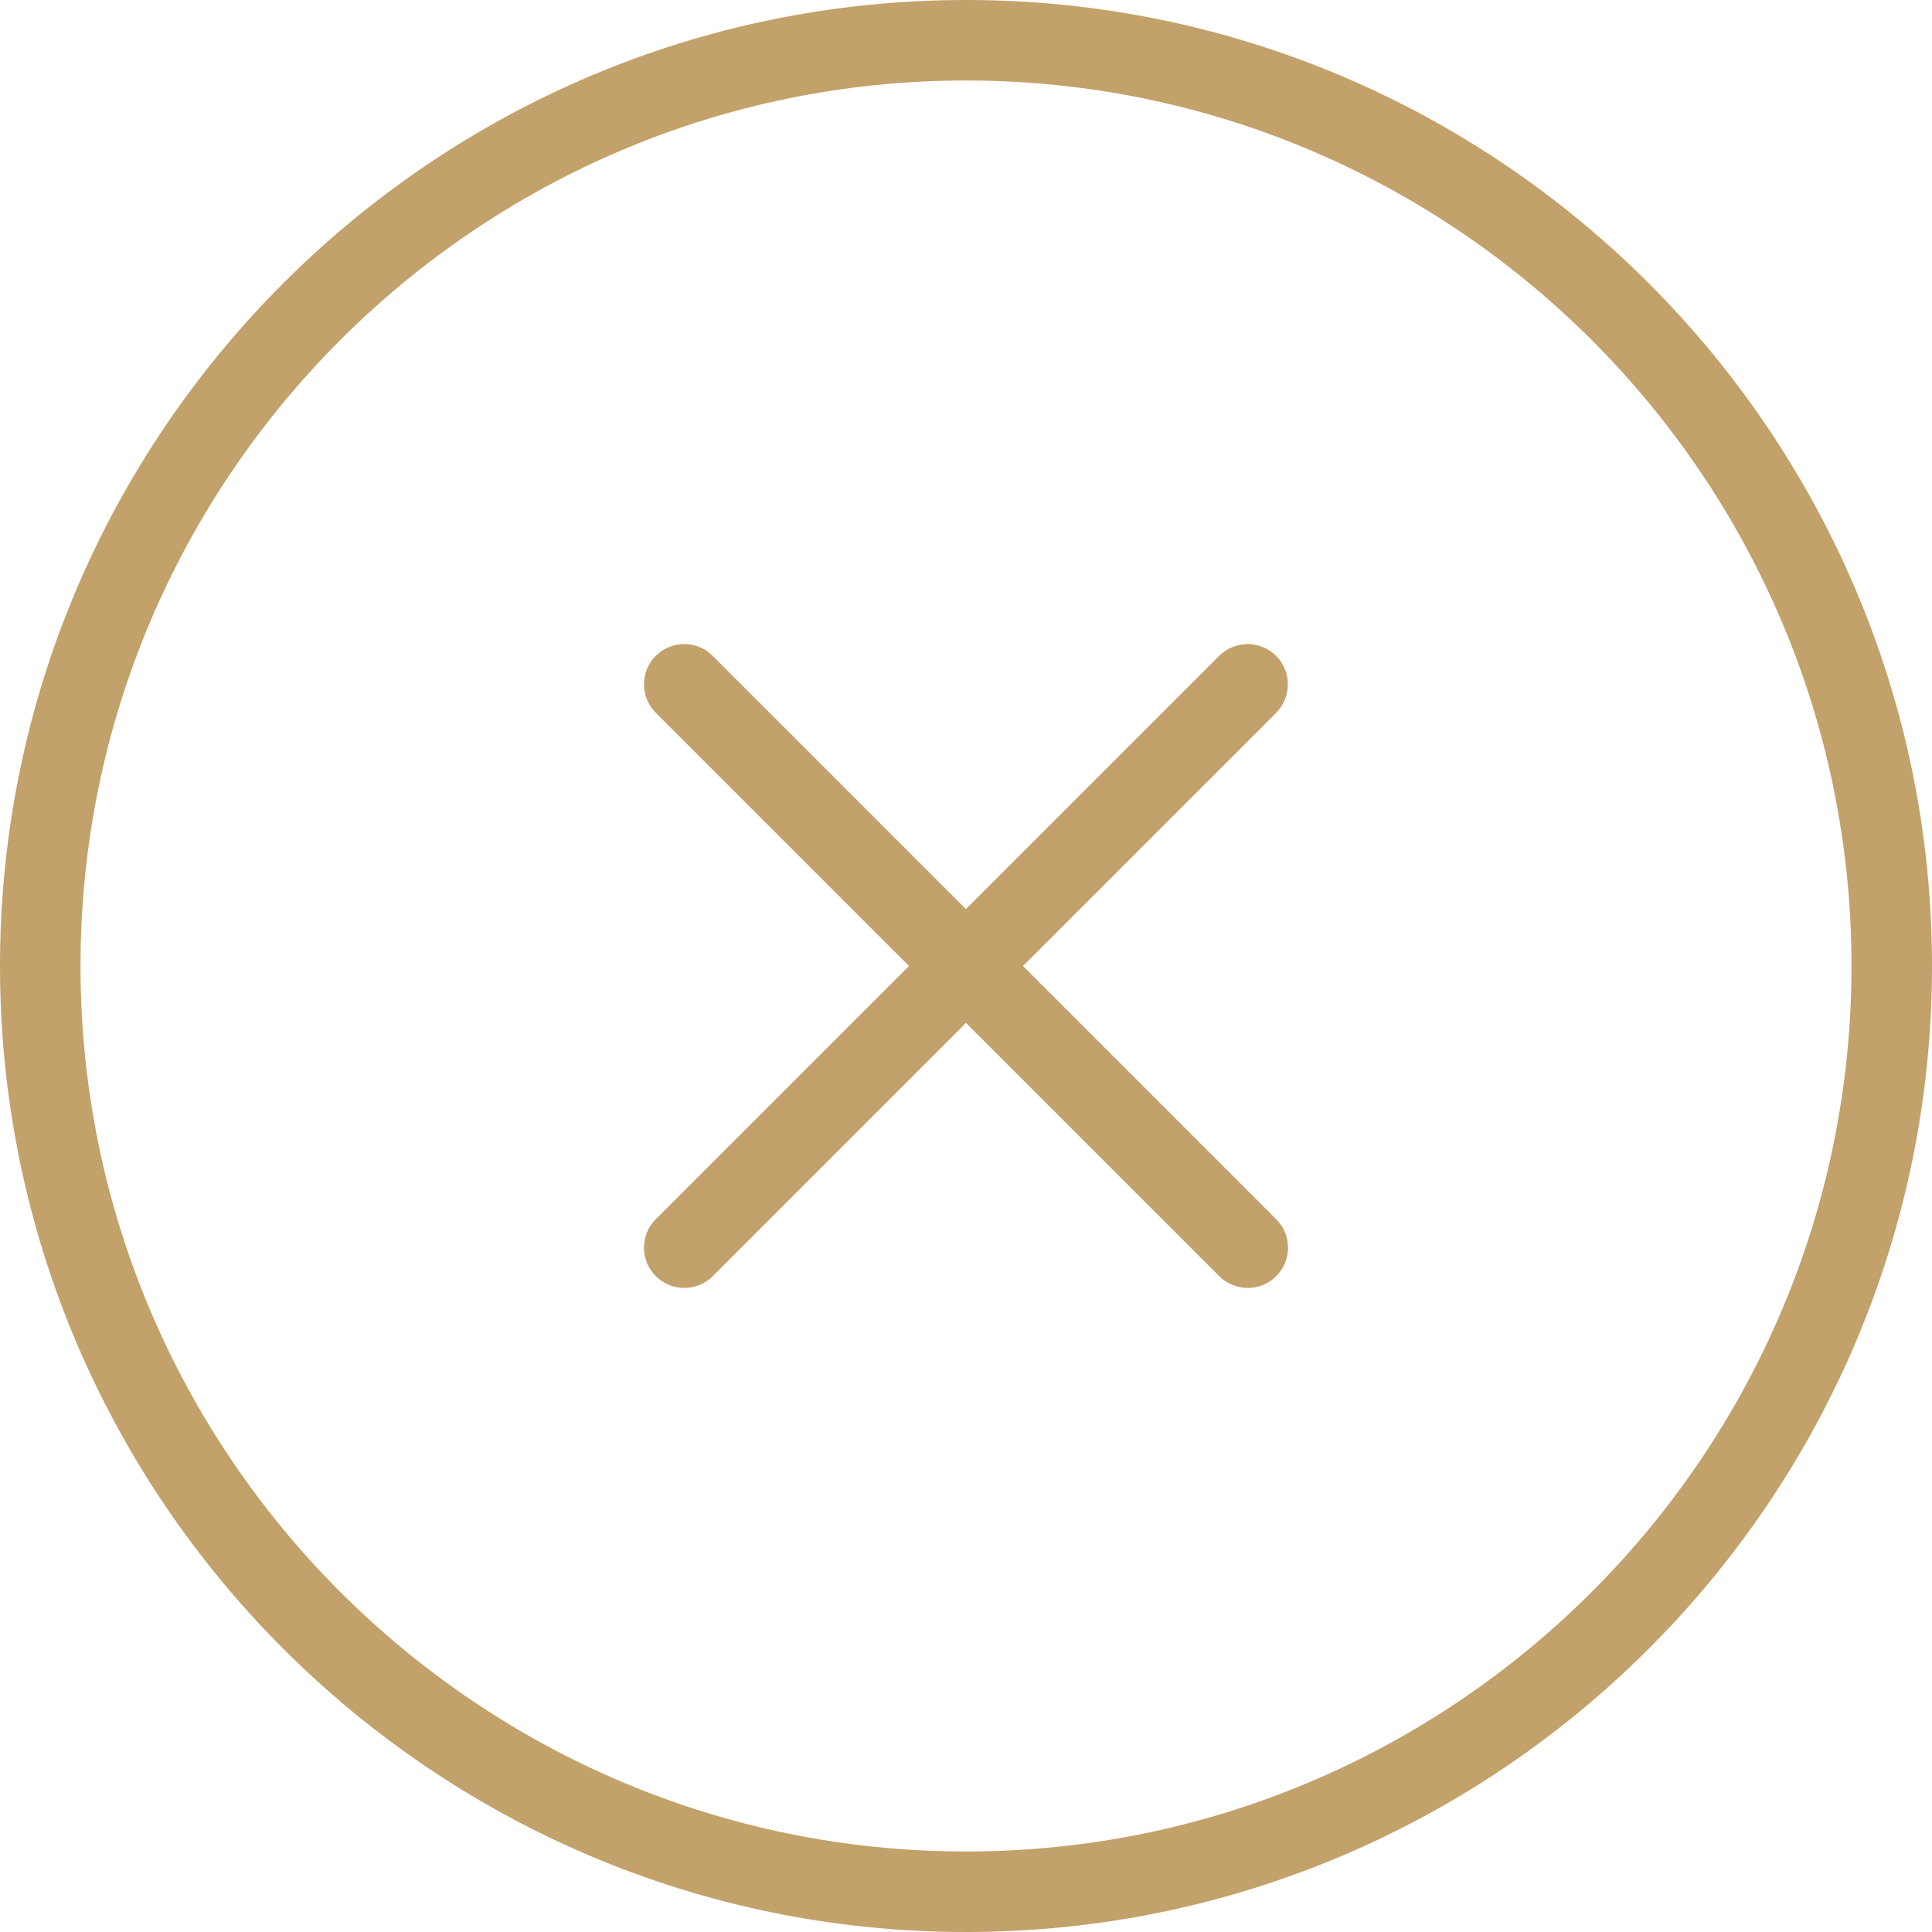 <svg width="24" height="24" viewBox="0 0 24 24" fill="none" xmlns="http://www.w3.org/2000/svg">
<g clip-path="url(#clip0_20_539)">
<path d="M15.854 8.854L12.708 12L15.854 15.146C16.049 15.341 16.049 15.658 15.854 15.853C15.756 15.951 15.628 15.999 15.5 15.999C15.372 15.999 15.244 15.95 15.146 15.853L12 12.707L8.854 15.853C8.756 15.951 8.628 15.999 8.5 15.999C8.372 15.999 8.244 15.95 8.146 15.853C7.951 15.658 7.951 15.341 8.146 15.146L11.292 12L8.146 8.854C7.951 8.659 7.951 8.342 8.146 8.147C8.341 7.952 8.658 7.952 8.853 8.147L11.999 11.293L15.145 8.147C15.34 7.952 15.657 7.952 15.852 8.147C16.047 8.342 16.047 8.659 15.852 8.854H15.854ZM24 12C24 18.617 18.617 24 12 24C5.383 24 0 18.617 0 12C0 5.383 5.383 0 12 0C18.617 0 24 5.383 24 12ZM23 12C23 5.935 18.065 1 12 1C5.935 1 1 5.935 1 12C1 18.065 5.935 23 12 23C18.065 23 23 18.065 23 12Z" fill="#C3A16A"/>
</g>
<defs>
<clipPath id="clip0_20_539">
<rect width="24" height="24" fill="white"/>
</clipPath>
</defs>
</svg>
